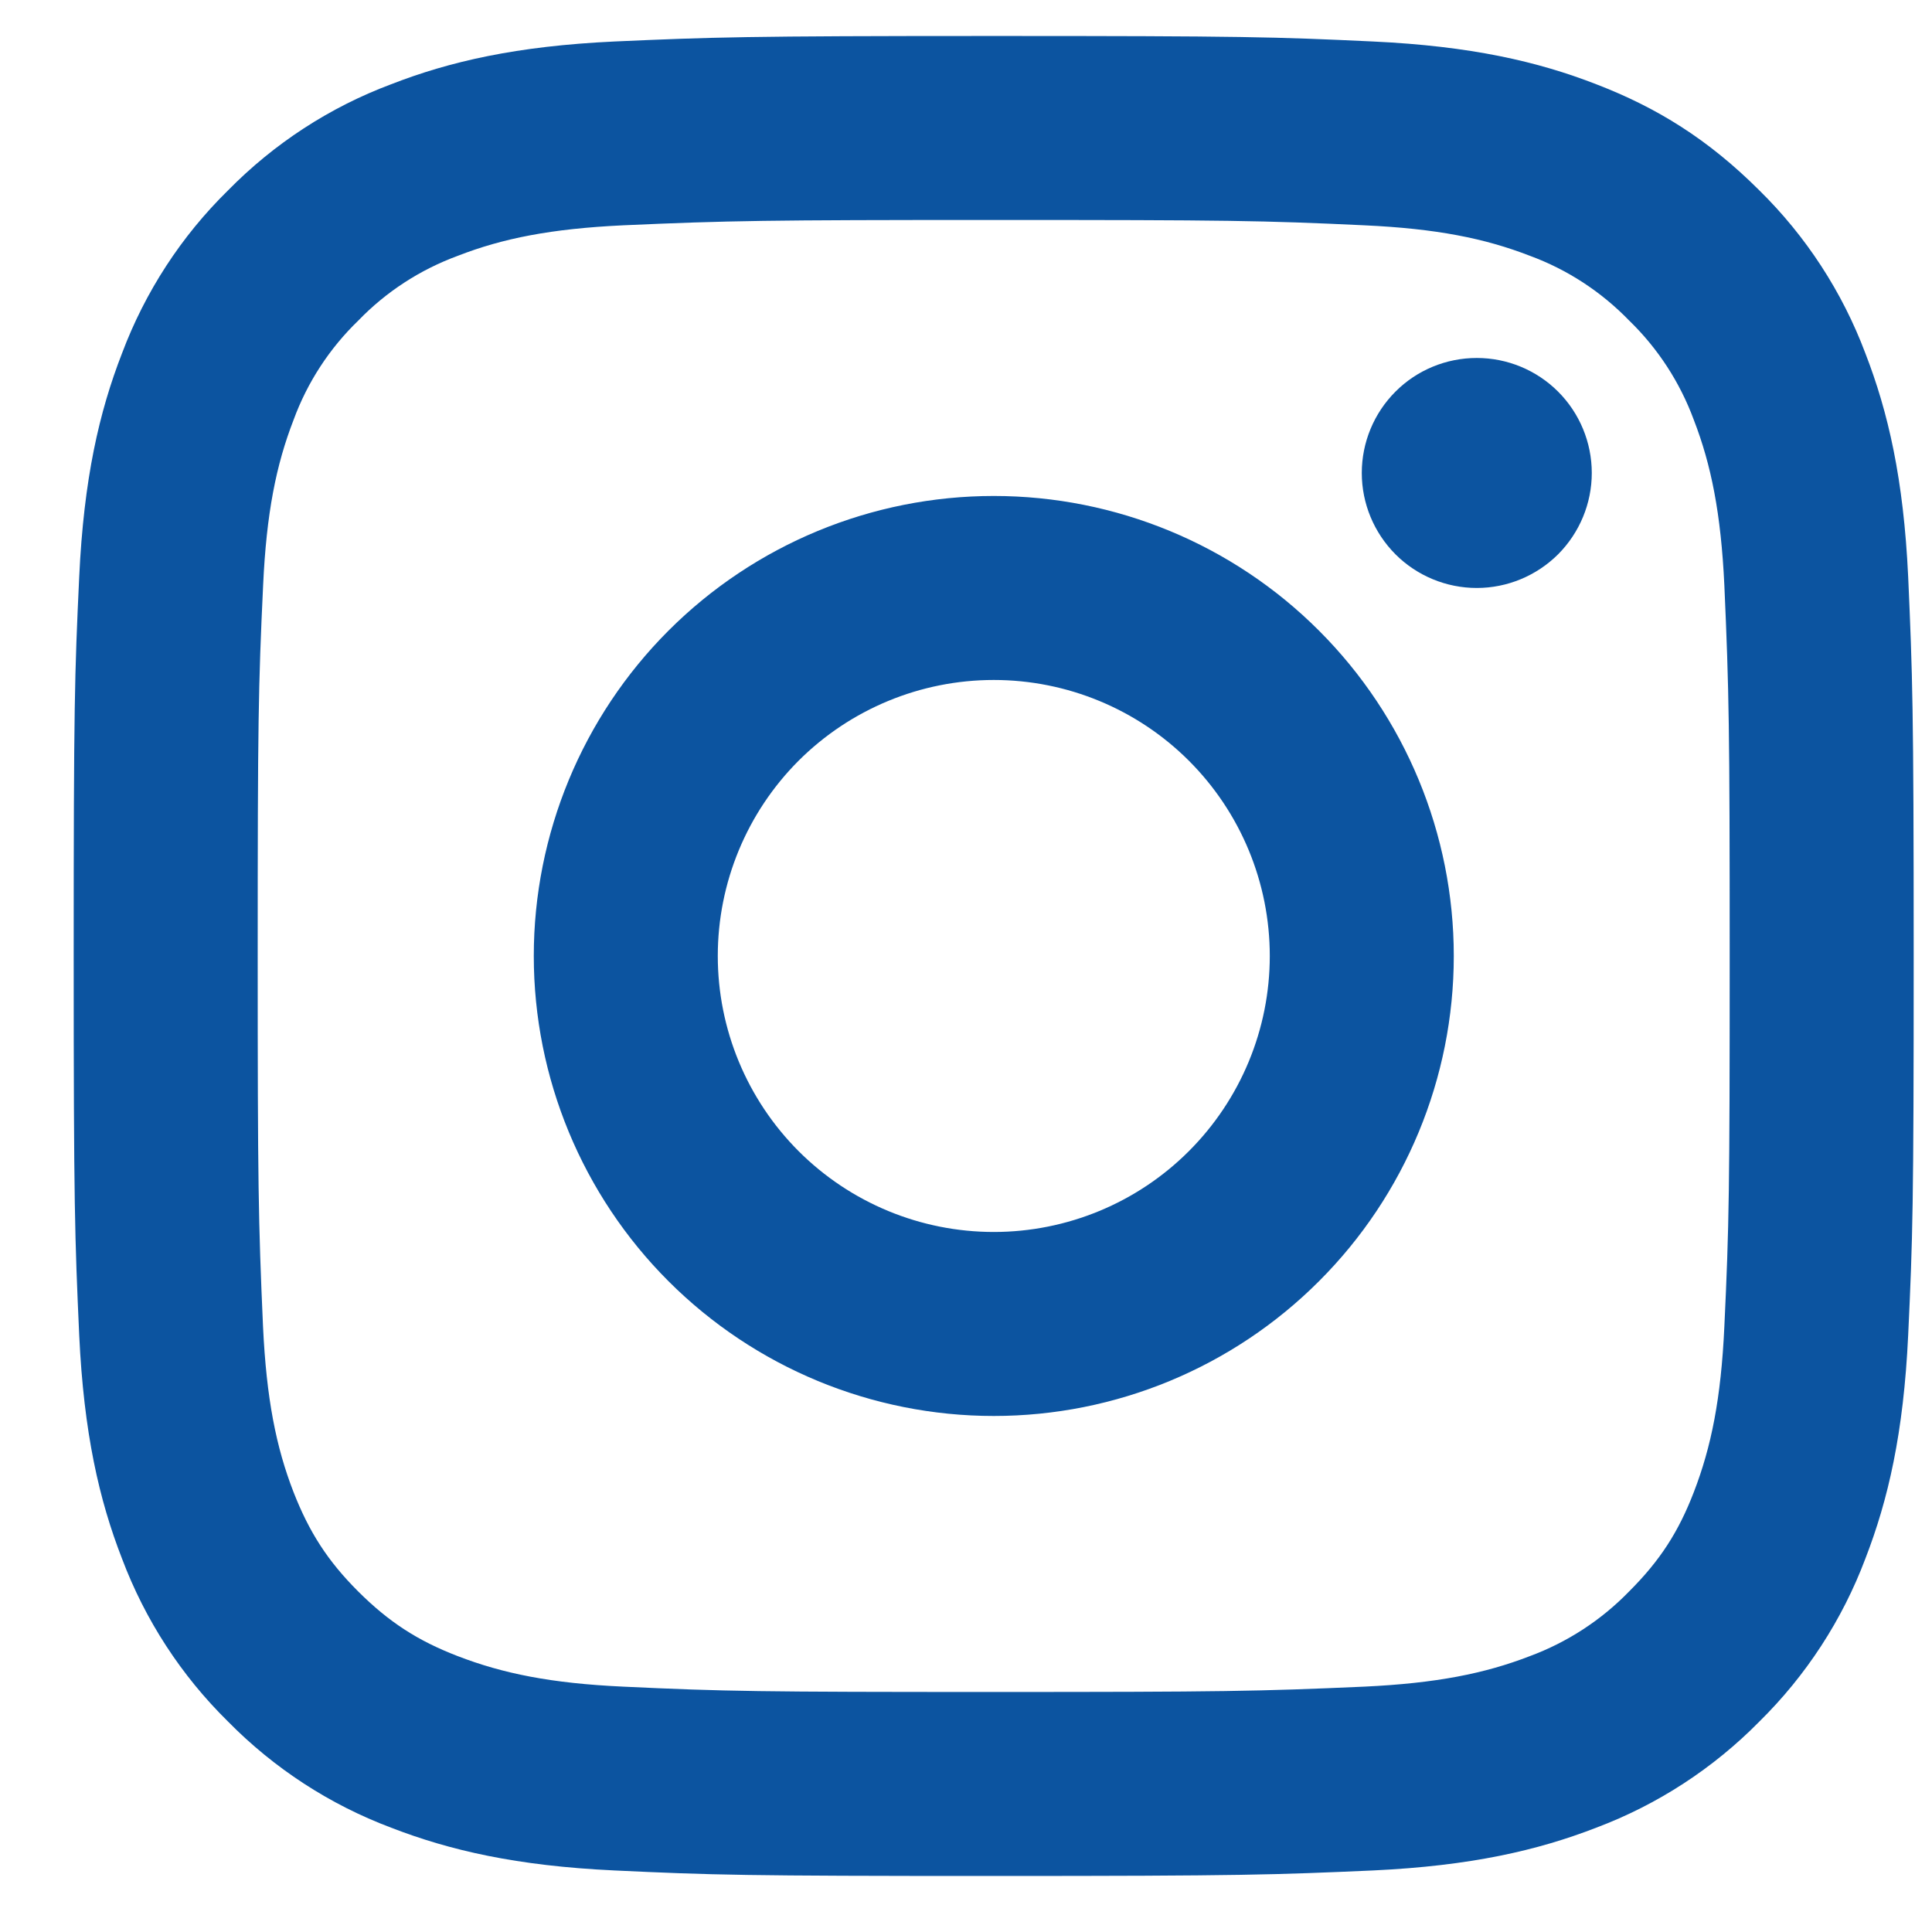 <svg width="21" height="21" viewBox="0 0 21 21" fill="none" xmlns="http://www.w3.org/2000/svg">
<path d="M10.802 7.391C10.006 7.391 9.243 7.707 8.68 8.269C8.118 8.832 7.802 9.595 7.802 10.391C7.802 11.186 8.118 11.949 8.68 12.512C9.243 13.075 10.006 13.391 10.802 13.391C11.597 13.391 12.361 13.075 12.923 12.512C13.486 11.949 13.802 11.186 13.802 10.391C13.802 9.595 13.486 8.832 12.923 8.269C12.361 7.707 11.597 7.391 10.802 7.391ZM10.802 5.391C12.128 5.391 13.4 5.917 14.337 6.855C15.275 7.793 15.802 9.065 15.802 10.391C15.802 11.717 15.275 12.989 14.337 13.926C13.4 14.864 12.128 15.391 10.802 15.391C9.476 15.391 8.204 14.864 7.266 13.926C6.329 12.989 5.802 11.717 5.802 10.391C5.802 9.065 6.329 7.793 7.266 6.855C8.204 5.917 9.476 5.391 10.802 5.391ZM17.302 5.141C17.302 5.472 17.17 5.79 16.936 6.025C16.701 6.259 16.383 6.391 16.052 6.391C15.72 6.391 15.402 6.259 15.168 6.025C14.934 5.79 14.802 5.472 14.802 5.141C14.802 4.809 14.934 4.491 15.168 4.257C15.402 4.022 15.72 3.891 16.052 3.891C16.383 3.891 16.701 4.022 16.936 4.257C17.17 4.491 17.302 4.809 17.302 5.141ZM10.802 2.391C8.328 2.391 7.924 2.398 6.773 2.449C5.989 2.486 5.463 2.591 4.975 2.781C4.567 2.931 4.197 3.171 3.895 3.484C3.582 3.786 3.341 4.155 3.191 4.564C3.001 5.054 2.896 5.579 2.86 6.362C2.808 7.466 2.801 7.852 2.801 10.391C2.801 12.866 2.808 13.269 2.859 14.42C2.896 15.203 3.001 15.73 3.19 16.217C3.36 16.652 3.56 16.965 3.892 17.297C4.229 17.633 4.542 17.834 4.972 18C5.466 18.191 5.992 18.297 6.772 18.333C7.876 18.385 8.262 18.391 10.801 18.391C13.276 18.391 13.679 18.384 14.83 18.333C15.612 18.296 16.138 18.191 16.627 18.002C17.035 17.851 17.404 17.611 17.707 17.299C18.044 16.963 18.245 16.65 18.411 16.219C18.601 15.727 18.707 15.201 18.743 14.419C18.795 13.316 18.801 12.929 18.801 10.391C18.801 7.917 18.794 7.513 18.743 6.362C18.706 5.58 18.6 5.052 18.411 4.564C18.26 4.155 18.02 3.786 17.708 3.484C17.405 3.171 17.036 2.93 16.628 2.78C16.138 2.59 15.612 2.485 14.83 2.449C13.727 2.397 13.341 2.391 10.801 2.391M10.801 0.391C13.518 0.391 13.857 0.401 14.924 0.451C15.988 0.501 16.714 0.668 17.351 0.916C18.011 1.17 18.567 1.514 19.123 2.069C19.631 2.568 20.025 3.173 20.276 3.841C20.523 4.478 20.691 5.204 20.741 6.269C20.788 7.335 20.801 7.674 20.801 10.391C20.801 13.108 20.791 13.447 20.741 14.513C20.691 15.579 20.523 16.303 20.276 16.941C20.025 17.608 19.631 18.213 19.123 18.713C18.623 19.221 18.018 19.615 17.351 19.866C16.714 20.113 15.988 20.281 14.924 20.331C13.857 20.378 13.518 20.391 10.801 20.391C8.084 20.391 7.745 20.381 6.678 20.331C5.614 20.281 4.889 20.113 4.251 19.866C3.583 19.615 2.979 19.221 2.479 18.713C1.97 18.213 1.577 17.608 1.326 16.941C1.078 16.304 0.911 15.578 0.861 14.513C0.813 13.447 0.801 13.108 0.801 10.391C0.801 7.674 0.811 7.335 0.861 6.269C0.911 5.203 1.078 4.479 1.326 3.841C1.577 3.173 1.97 2.568 2.479 2.069C2.979 1.56 3.583 1.166 4.251 0.916C4.888 0.668 5.613 0.501 6.678 0.451C7.746 0.404 8.085 0.391 10.802 0.391" fill="#0C54A0"/>
</svg>
